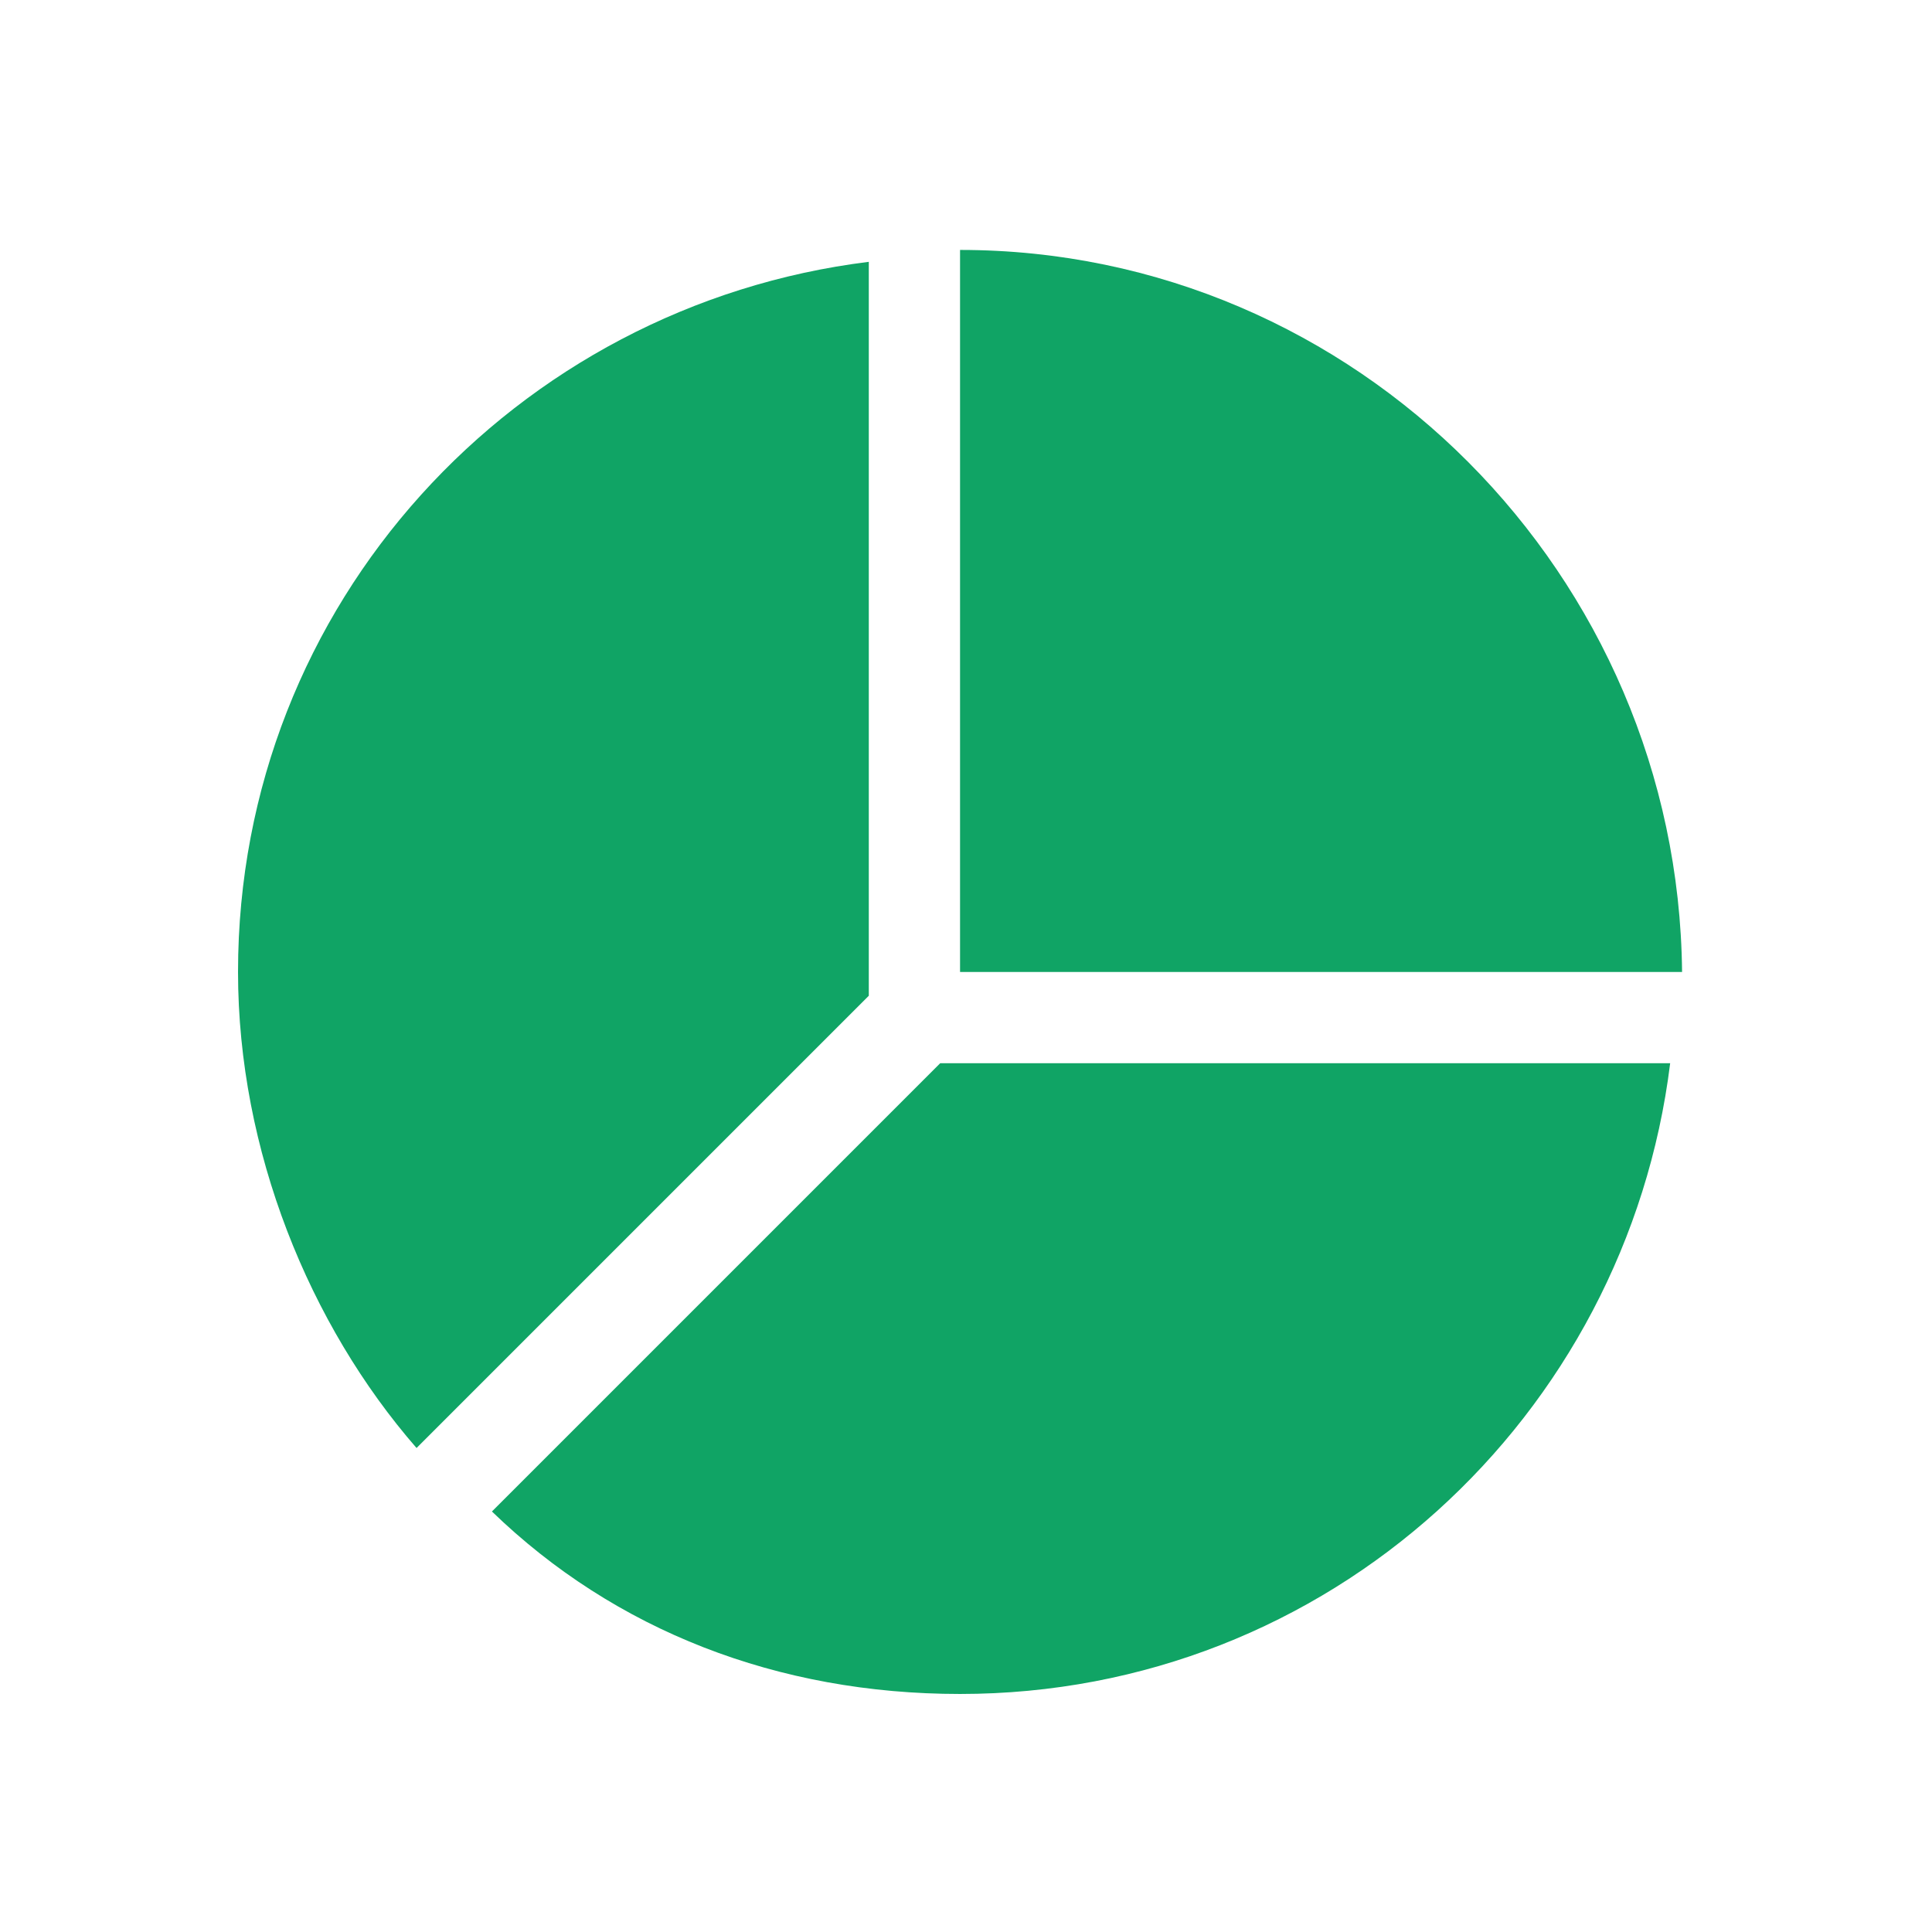 <svg enable-background="new 0 0 48.7 48.7" height="48.7" viewBox="0 0 48.7 48.7" width="48.7" xmlns="http://www.w3.org/2000/svg"><g fill="#10a465"><path d="m24.2 42.7c9.3 0 16.8-7 17.9-15.9h-18.4l-11.3 11.3c3.1 3 7.2 4.6 11.8 4.6z"/><path d="m24.2 6.3v18.2h18.2c-.1-10-8.2-18.2-18.2-18.2z"/><path d="m6 24.5c0 4.5 1.8 8.9 4.5 12l11.4-11.4v-.7-17.8c-8.9 1.1-15.9 8.6-15.9 17.9z"/></g></svg>